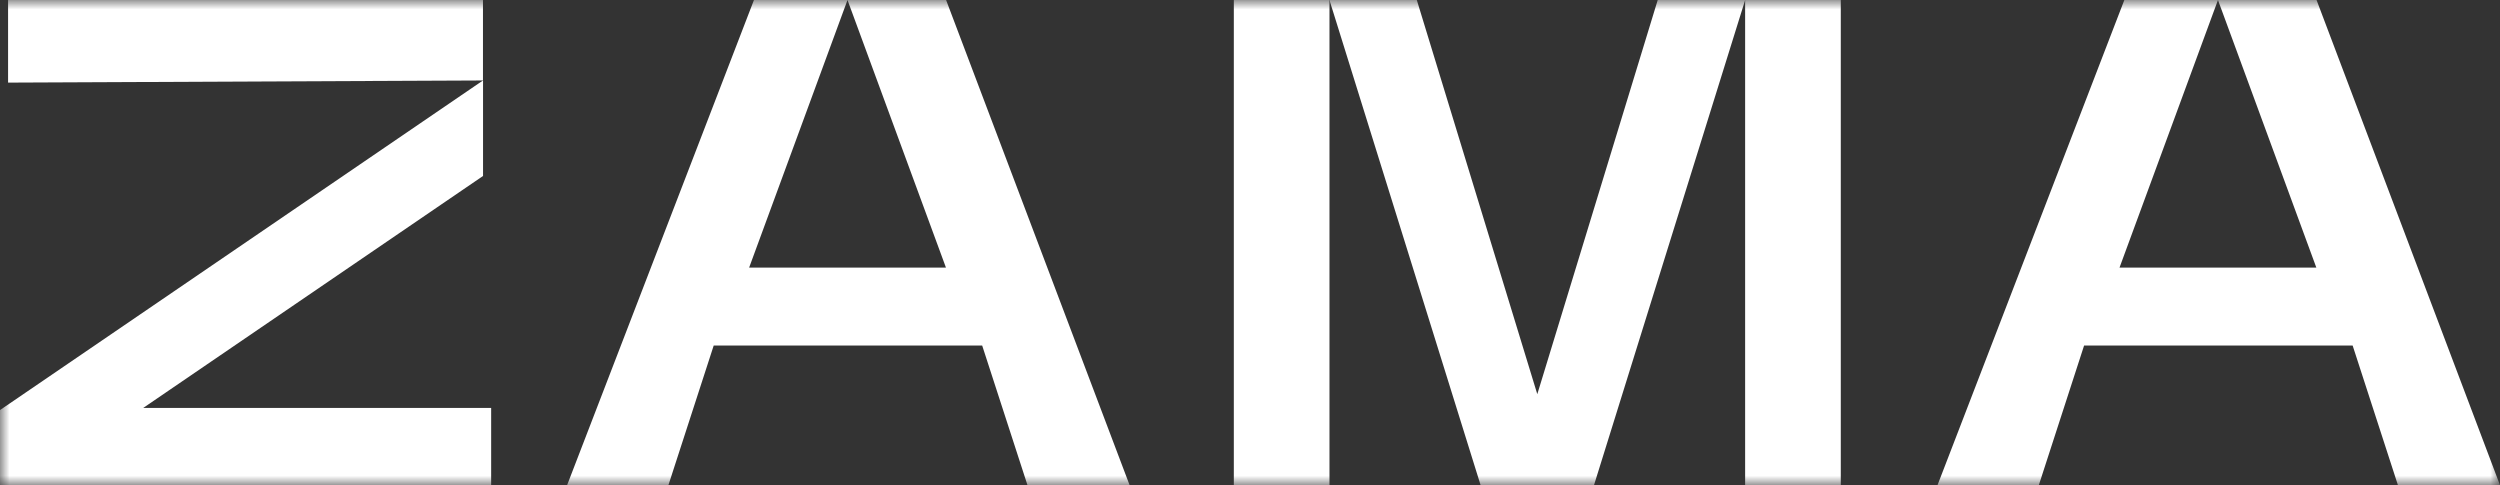 <svg fill="none" height="26" viewBox="0 0 134 26" width="134" xmlns="http://www.w3.org/2000/svg" xmlns:xlink="http://www.w3.org/1999/xlink"><rect x="0" y="0" width="134" height="26" fill="#333333" stroke="none"/><mask id="a" height="26" maskUnits="userSpaceOnUse" width="134" x="0" y="0"><path d="m134 0h-134v26h134z" fill="#fff"/></mask><g fill="#fff" mask="url(#a)"><path d="m0 21.98v4.02h26.326v-4.136h-18.648l18.213-12.432v-5.121z"/><path d="m118.883 0 5.273 14.344h-10.55l5.277-14.344h-5.018l-10.013 26h5.43l2.426-7.481h14.393l2.427 7.481h5.47l-9.831-26z"/><path d="m98.666 0h-5.127v26h5.127z"/><path d="m79.359 26-8.101-26h4.682l6.459 21.128 6.455-21.128h4.686l-8.101 26z"/><path d="m71.26 0h-5.127v26h5.127z"/><path d="m45.426 0 5.277 14.344h-10.55l5.273-14.344h-5.014l-10.014 26h5.43l2.427-7.481h14.389l2.427 7.481h5.474l-9.835-26z"/><path d="m.43 0v4.428l25.457-.115v-4.312z"/></g></svg>